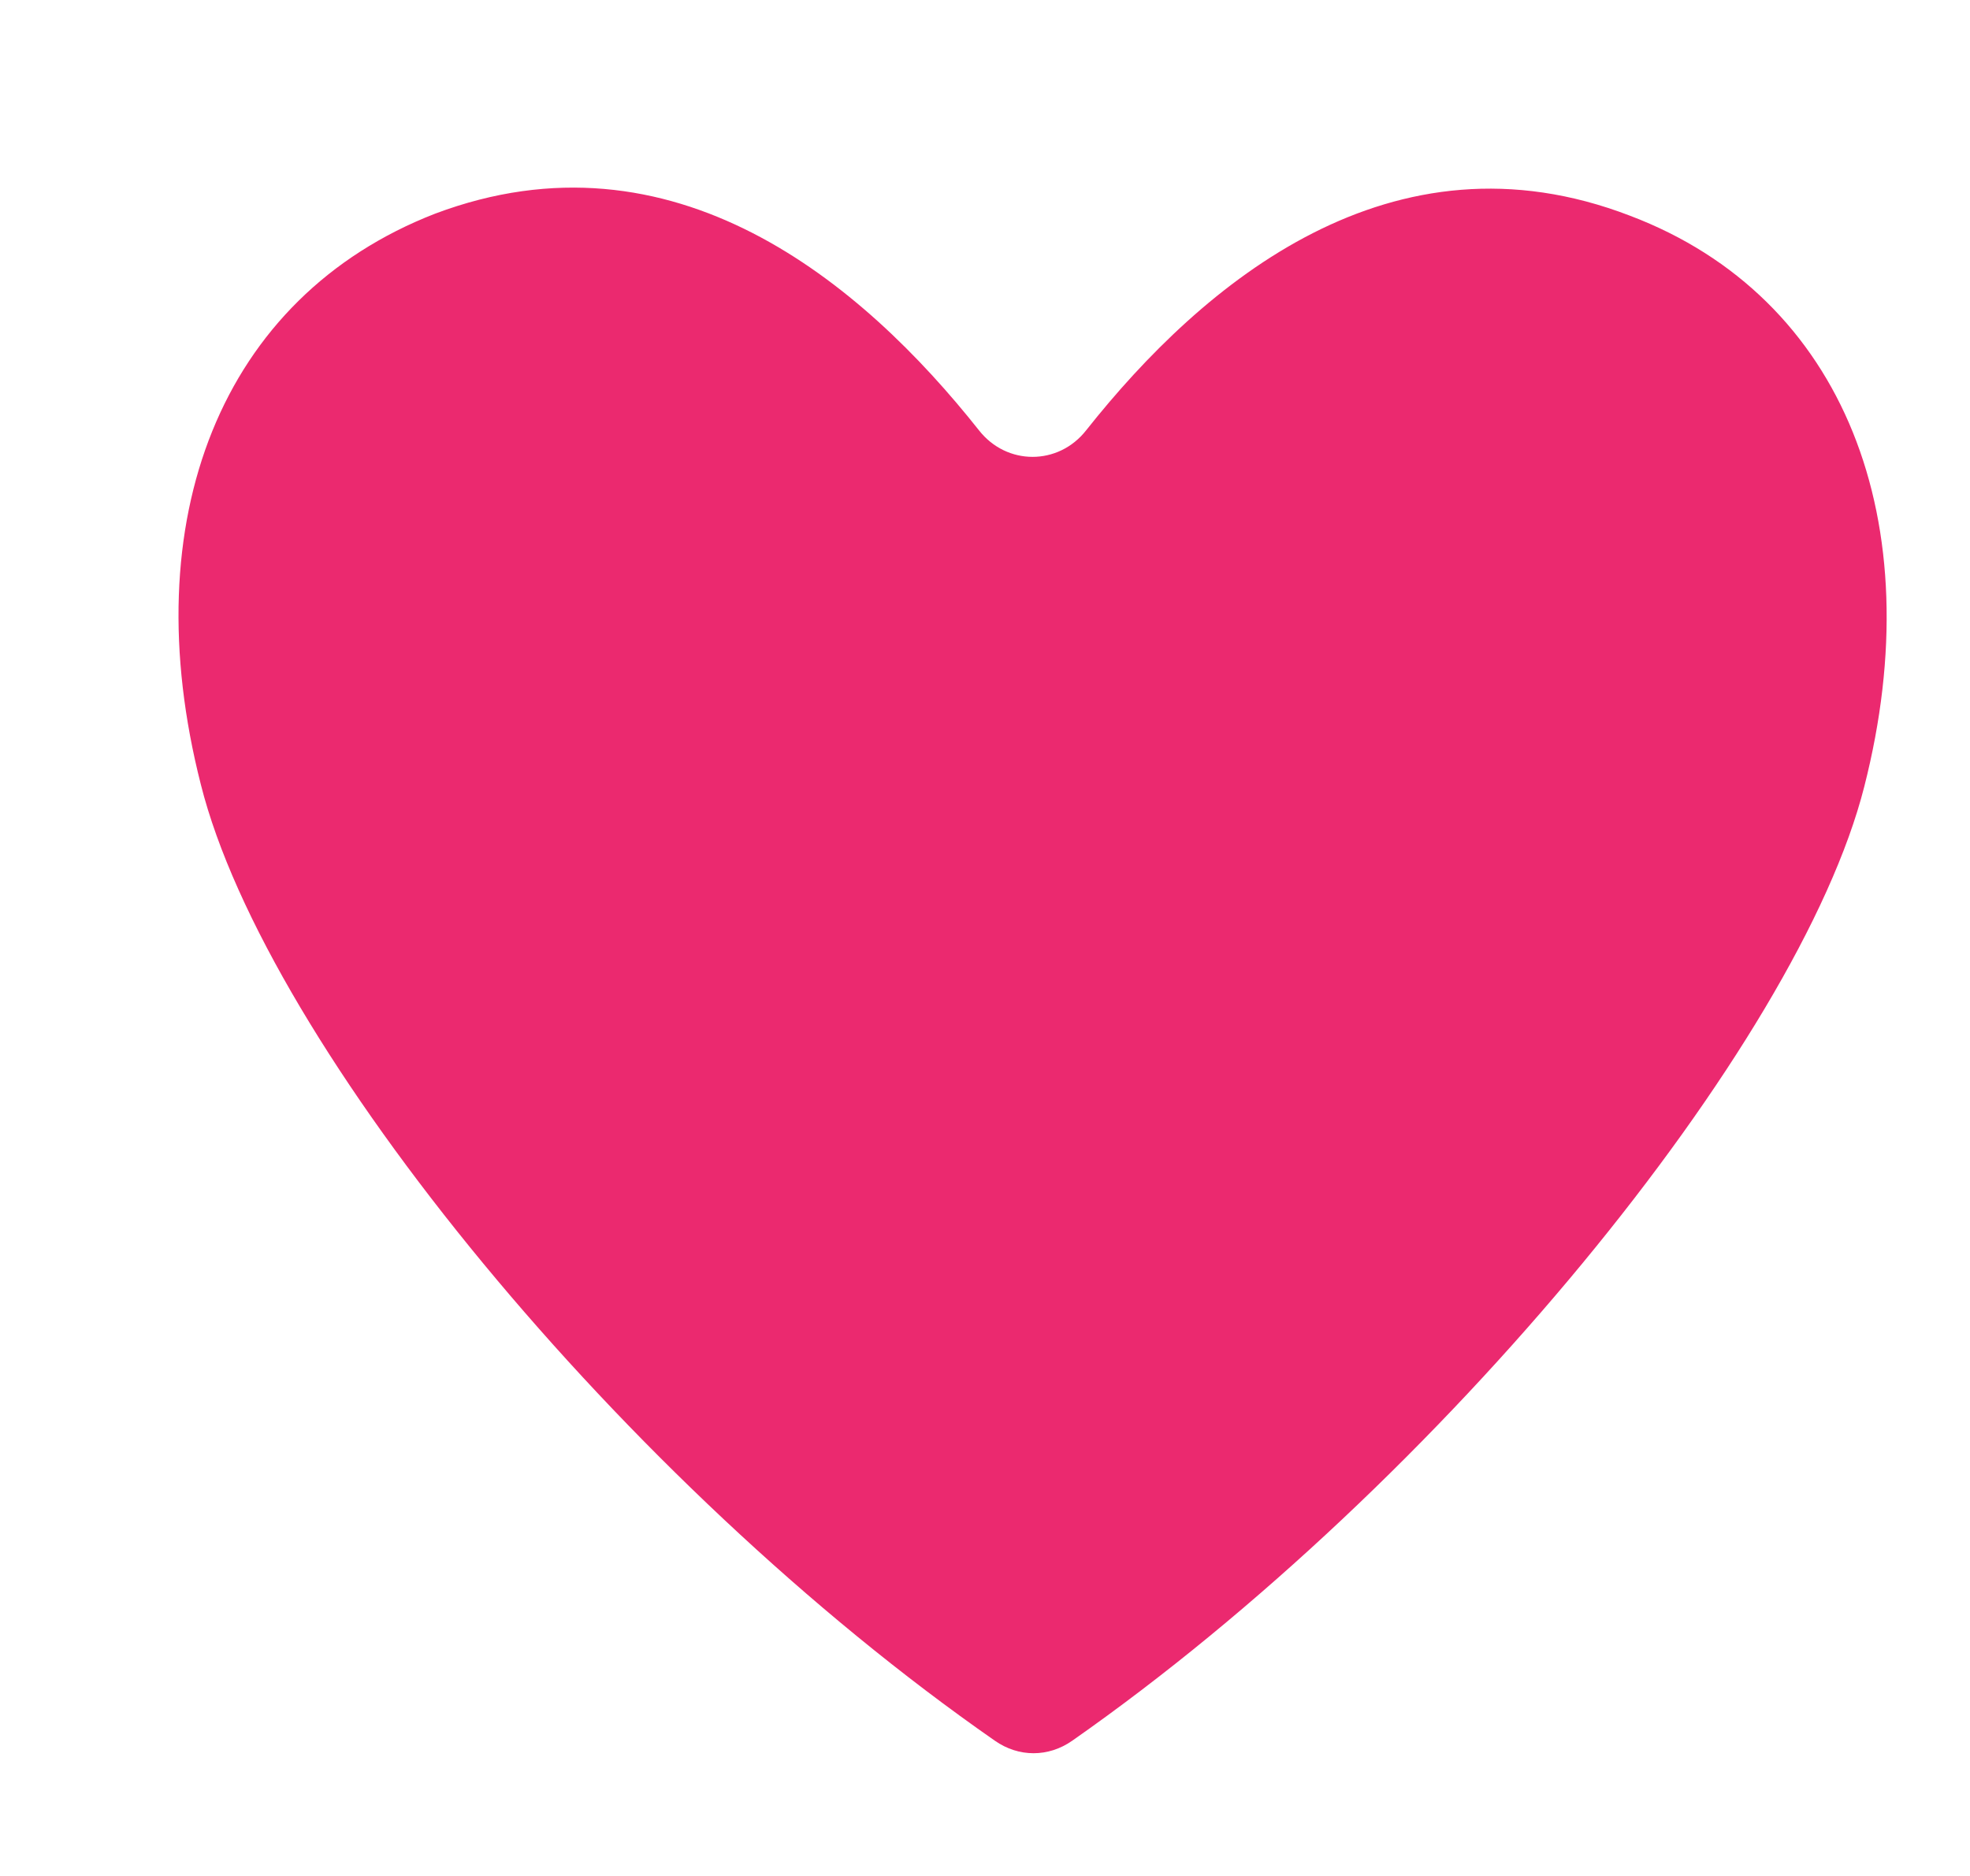 <svg width="21" height="20" viewBox="0 0 21 20" fill="none" xmlns="http://www.w3.org/2000/svg">
<path d="M10.436 4.588C10.732 4.965 11.282 4.965 11.578 4.588C12.827 3.011 14.837 1.323 17.376 2.3C19.662 3.166 20.593 5.565 19.873 8.386C19.175 11.14 15.366 15.804 11.43 18.558C11.176 18.736 10.859 18.736 10.605 18.558C6.648 15.804 2.839 11.14 2.141 8.364C1.422 5.543 2.353 3.166 4.638 2.278C7.177 1.323 9.187 3.011 10.436 4.588Z" fill="#EB296F"/>
</svg>
